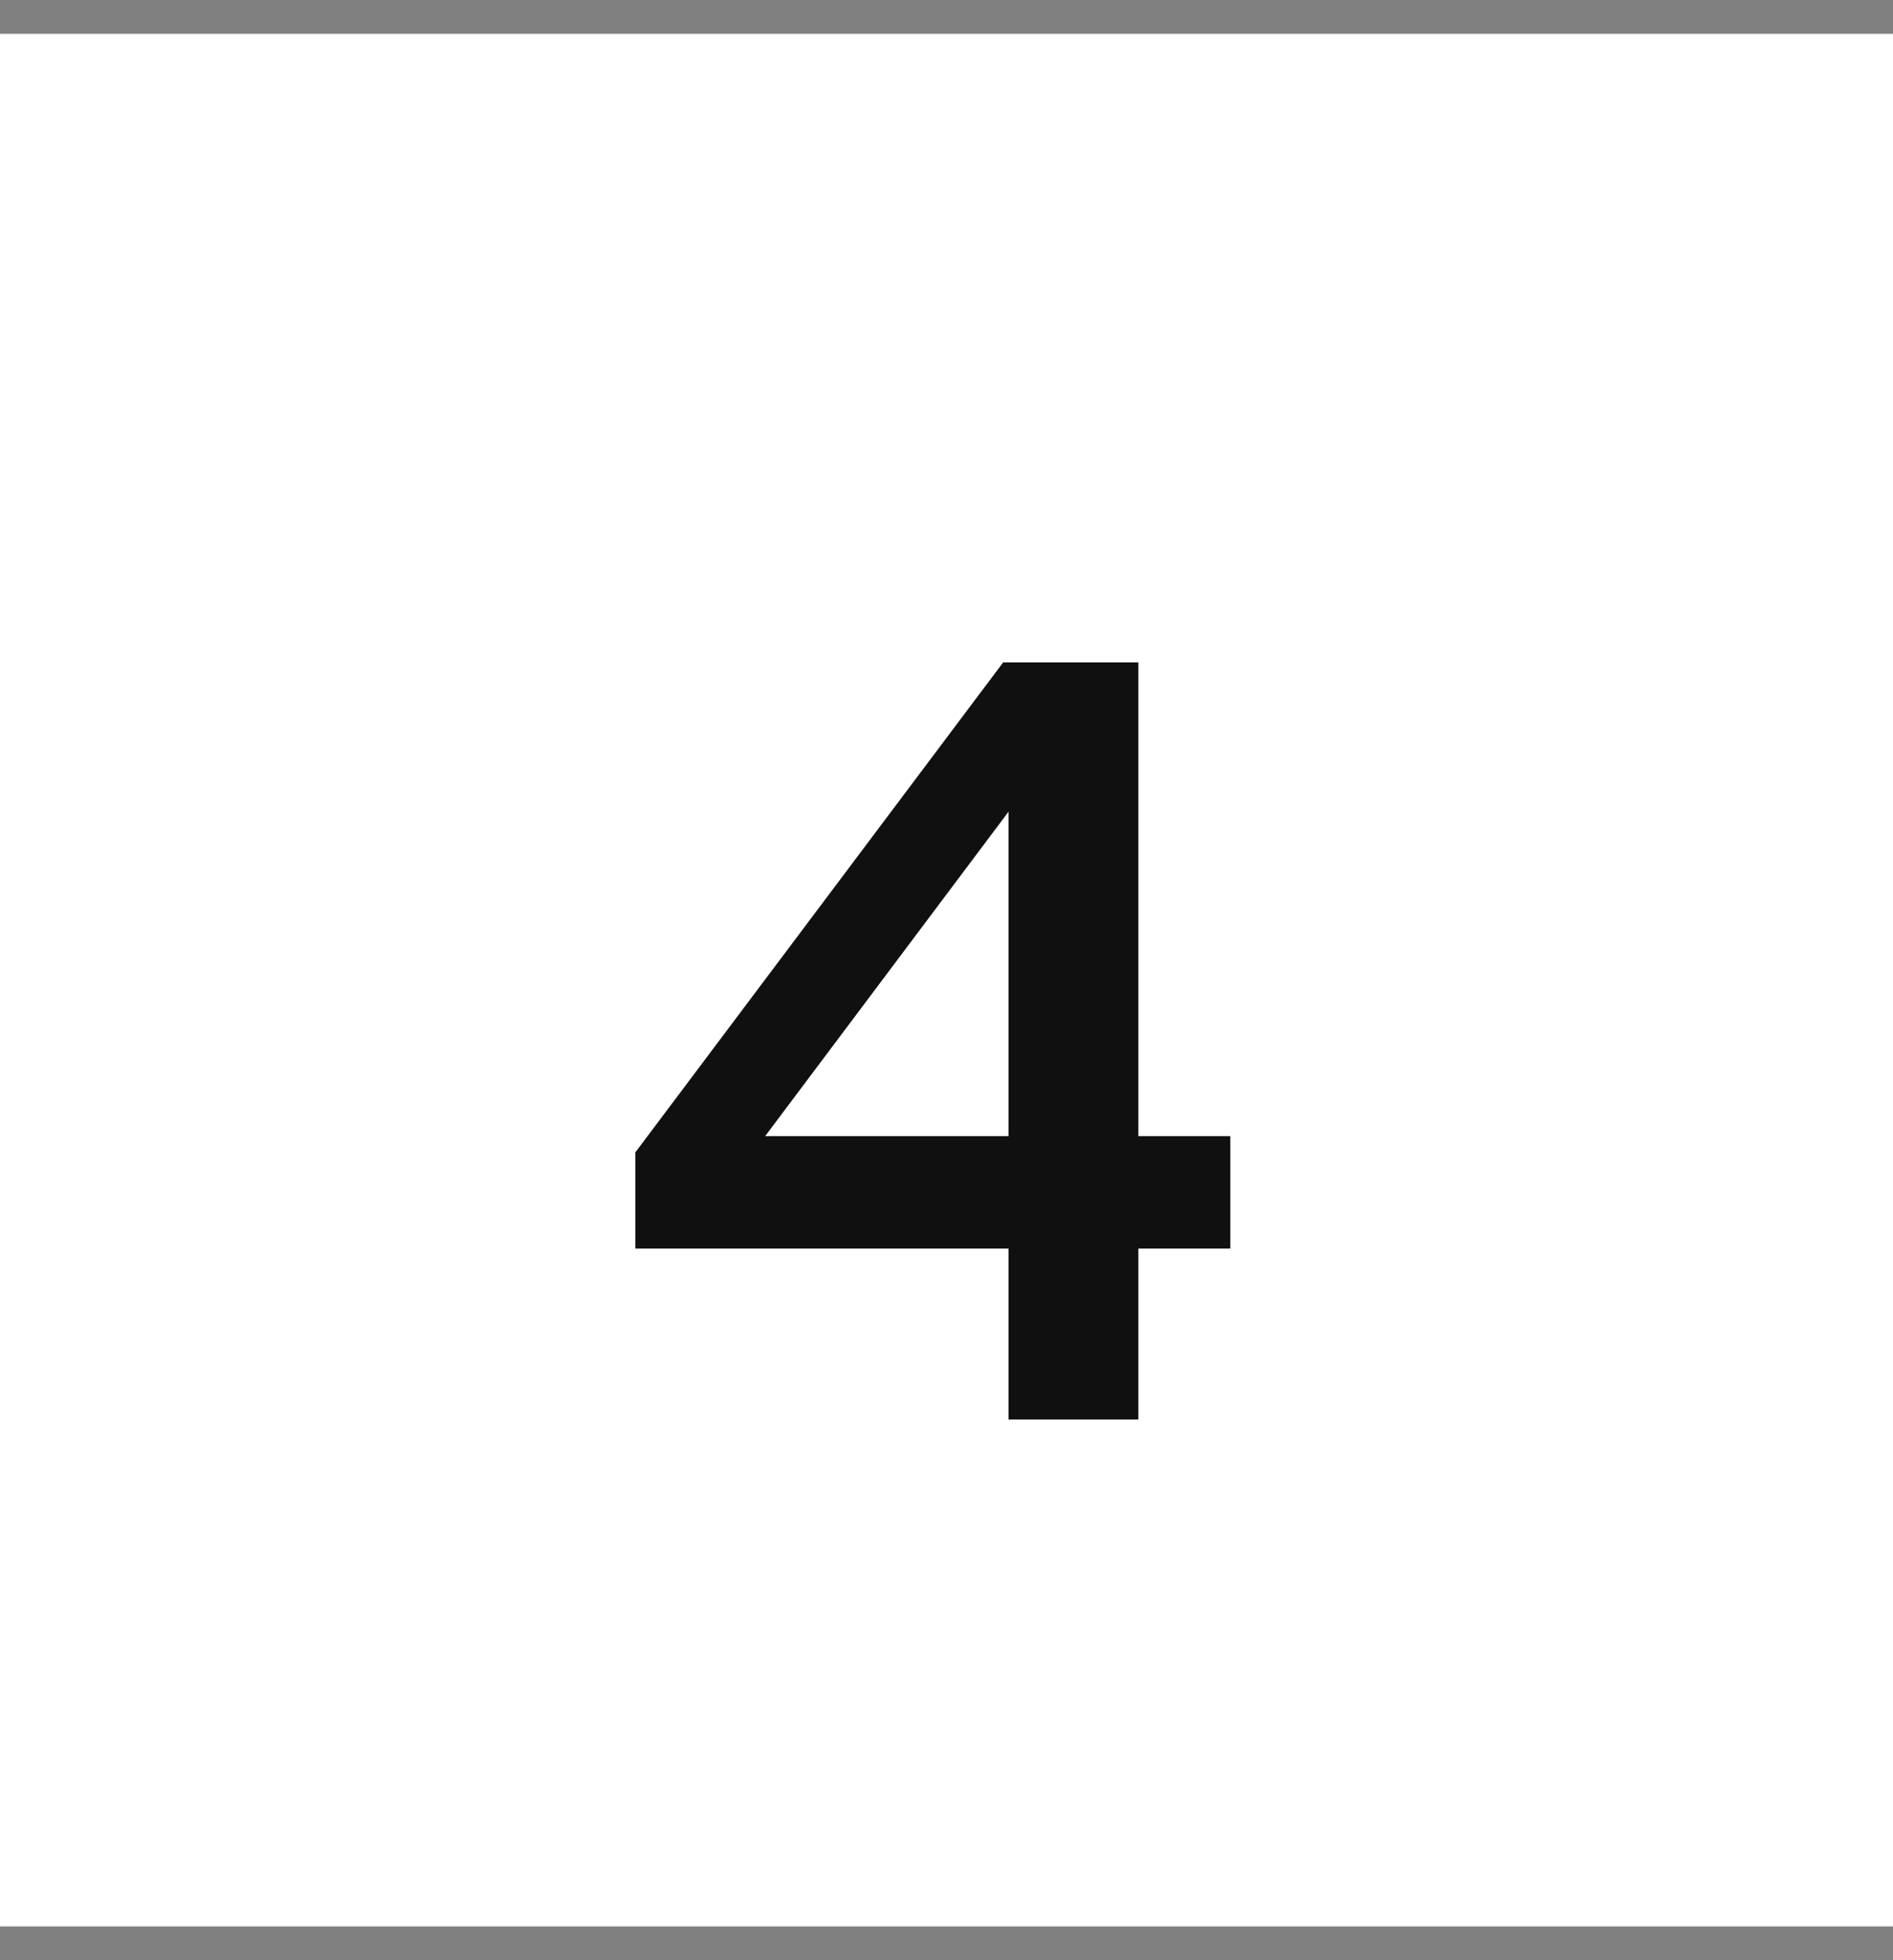 <?xml version="1.0" encoding="UTF-8"?> <svg xmlns="http://www.w3.org/2000/svg" width="28" height="29" viewBox="0 0 28 29" fill="none"><rect x="0" y="0" width="28" height="29" fill="#808080" stroke="none"/><rect width="28" height="28" transform="translate(0 0.5)" fill="white"></rect><path d="M14.918 21V18.472H9.398V17.048L14.838 9.8H16.838V16.808H18.198V18.472H16.838V21H14.918ZM11.318 16.808H14.918V12.008L11.318 16.808Z" fill="#101010"></path></svg> 